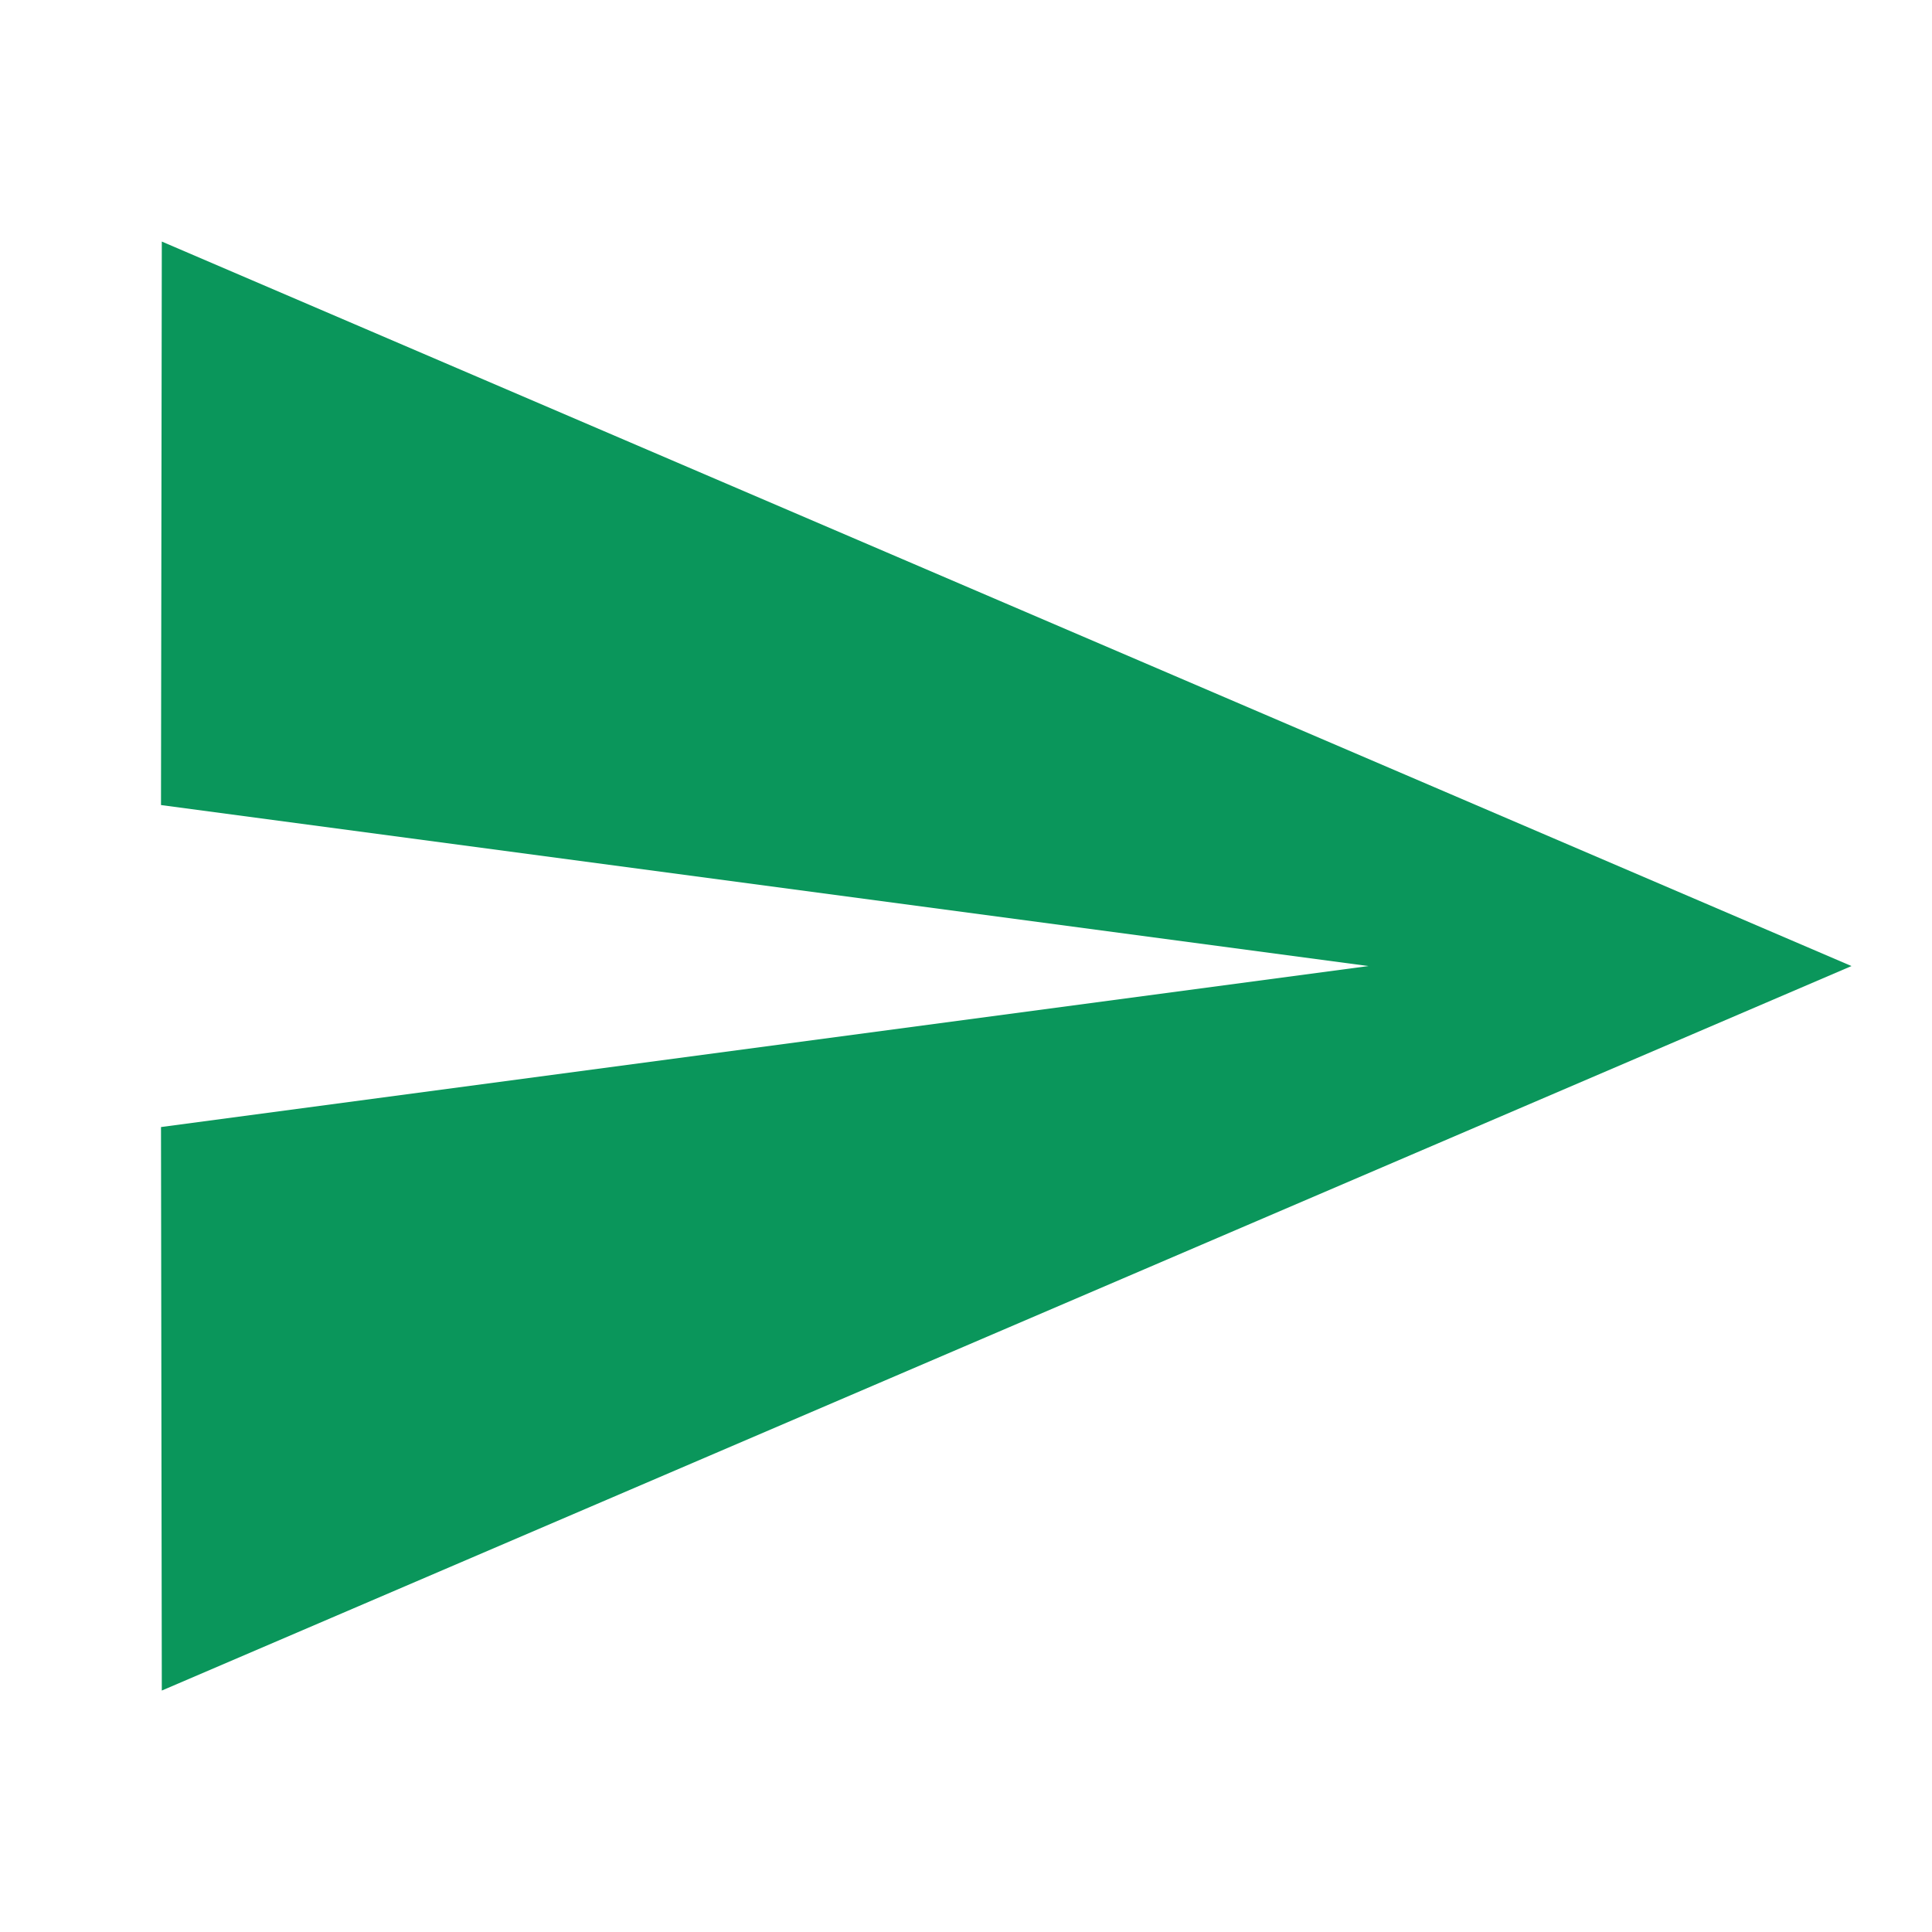 <svg width="72" height="72" viewBox="0 0 72 72" fill="none" xmlns="http://www.w3.org/2000/svg">
<g clip-path="url(#clip0_997_29662)">
<path d="M6.03 63.002L69 36.002L6.03 9.002L6 30.002L51 36.002L6 42.002L6.03 63.002Z" fill="#0a965b"/>
</g>
<defs>
<clipPath id="clip0_997_29662">
<rect width="72" height="72" fill="white" transform="translate(0 0.002)"/>
</clipPath>
</defs>
</svg>
